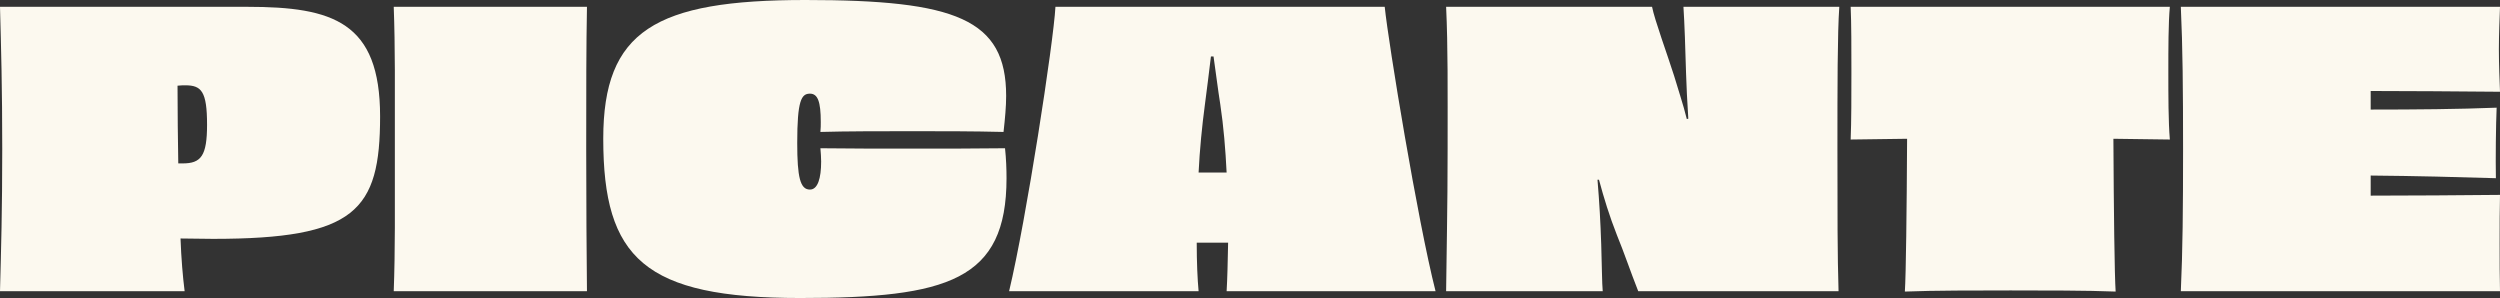 <svg width="453" height="54" viewBox="0 0 453 54" fill="none" xmlns="http://www.w3.org/2000/svg">
<rect x="0" y="0" width="453" height="54" fill="#333333" stroke="none"/>
<g clip-path="url(#clip0_213_748)">
<path d="M44.832 1.236C60.34 1.236 68.873 3.984 68.873 21.091C68.873 38.198 64.404 43.282 38.602 43.282L32.71 43.213C32.845 46.855 33.116 50.084 33.455 52.763H0C0.203 45.275 0.406 37.992 0.406 27C0.406 16.007 0.203 8.656 0 1.236H44.832ZM37.518 22.603C37.518 16.557 36.502 15.458 33.59 15.458C33.252 15.458 32.778 15.458 32.168 15.526C32.168 20.473 32.236 25.213 32.303 29.61H33.116C36.434 29.61 37.518 28.236 37.518 22.603Z" fill="#FCF9EF"/>
<path d="M71.345 52.763C71.616 45.481 71.548 37.923 71.548 27C71.548 16.076 71.616 8.519 71.345 1.236H106.358C106.222 8.45 106.222 16.007 106.222 26.931C106.222 37.855 106.29 45.412 106.358 52.763H71.345Z" fill="#FCF9EF"/>
<path d="M148.724 22.122C148.724 18.412 148.183 16.97 146.76 16.97C145.203 16.97 144.458 18.206 144.458 25.901C144.458 32.153 145 34.351 146.76 34.351C148.183 34.351 148.792 32.29 148.792 29.267C148.792 28.511 148.724 27.687 148.657 26.863C153.329 26.931 160.034 26.931 165.587 26.931C171.14 26.931 176.626 26.931 182.111 26.863C182.314 28.786 182.382 30.641 182.382 32.29C182.382 50.771 171.818 54 145 54C116.759 54 109.31 46.786 109.31 25.145C109.31 5.565 118.723 0 145.948 0C173.172 0 182.314 3.435 182.314 17.382C182.314 19.305 182.111 21.504 181.84 23.908C176.355 23.771 170.869 23.771 165.452 23.771C160.034 23.771 153.262 23.771 148.657 23.908C148.724 23.221 148.724 22.672 148.724 22.122Z" fill="#FCF9EF"/>
<path d="M222.264 52.763C222.399 50.496 222.467 47.473 222.535 43.969H216.846C216.846 47.542 216.982 50.565 217.185 52.763H182.85C185.965 39.778 190.909 7.626 191.247 1.236H250.91C251.588 7.832 256.87 39.984 260.121 52.763H222.264ZM220.029 31.259H222.264C222.061 27.137 221.722 22.946 221.113 18.893C220.706 16.351 220.3 13.053 219.894 10.236H219.42C219.081 13.053 218.675 16.351 218.336 18.893C217.794 22.946 217.388 27.137 217.185 31.259H220.029Z" fill="#FCF9EF"/>
<path d="M333.281 1.236C332.942 5.977 332.942 16.007 332.942 26.931C332.942 38.473 332.942 46.305 333.145 52.763H296.846C295.356 48.984 294.341 45.893 292.986 42.595C291.632 39.16 290.616 35.862 289.735 32.565H289.465C289.803 36.618 290.006 40.191 290.142 44.313C290.277 48.504 290.277 51.32 290.413 52.763H262.037C262.105 45.687 262.308 37.992 262.308 27C262.308 16.007 262.376 8.587 262.037 1.236H299.352C299.826 3.641 302.129 9.893 303.348 13.74C304.093 16.282 304.973 18.824 305.65 21.572L305.921 21.503C305.718 18.343 305.582 15.458 305.515 13.328C305.379 8.725 305.244 4.328 305.041 1.236H333.281Z" fill="#FCF9EF"/>
<path d="M393.175 1.236C392.904 4.191 392.904 8.862 392.904 13.053C392.904 17.244 392.904 22.053 393.175 25.282L382.948 25.145C383.016 38.13 383.152 49.877 383.355 52.832C378.343 52.626 370.217 52.626 364.325 52.626C358.433 52.626 350.239 52.626 345.16 52.832C345.363 49.877 345.498 38.13 345.566 25.145L335.34 25.282C335.475 22.053 335.475 17.175 335.475 13.053C335.475 8.931 335.475 4.191 335.34 1.236H393.175Z" fill="#FCF9EF"/>
<path d="M453 1.236C452.932 3.16 452.797 6.252 452.797 8.931C452.797 11.61 452.932 14.771 453 16.626C444.67 16.557 436.476 16.488 429.568 16.488V19.855C437.627 19.855 445.483 19.786 452.391 19.511C452.255 22.603 452.188 28.855 452.255 32.29C445.618 32.084 437.56 31.878 429.568 31.809V35.45C436.747 35.45 445.822 35.381 453 35.313C452.932 37.58 452.932 41.015 452.932 44.175C452.932 47.13 452.932 50.427 453 52.763H395.166C395.504 45.275 395.572 37.992 395.572 27C395.572 16.007 395.504 8.656 395.166 1.236H453Z" fill="#FCF9EF"/>
</g>
<defs>
<clipPath id="clip0_213_748">
<rect width="453" height="54" fill="white"/>
</clipPath>
</defs>
</svg>
